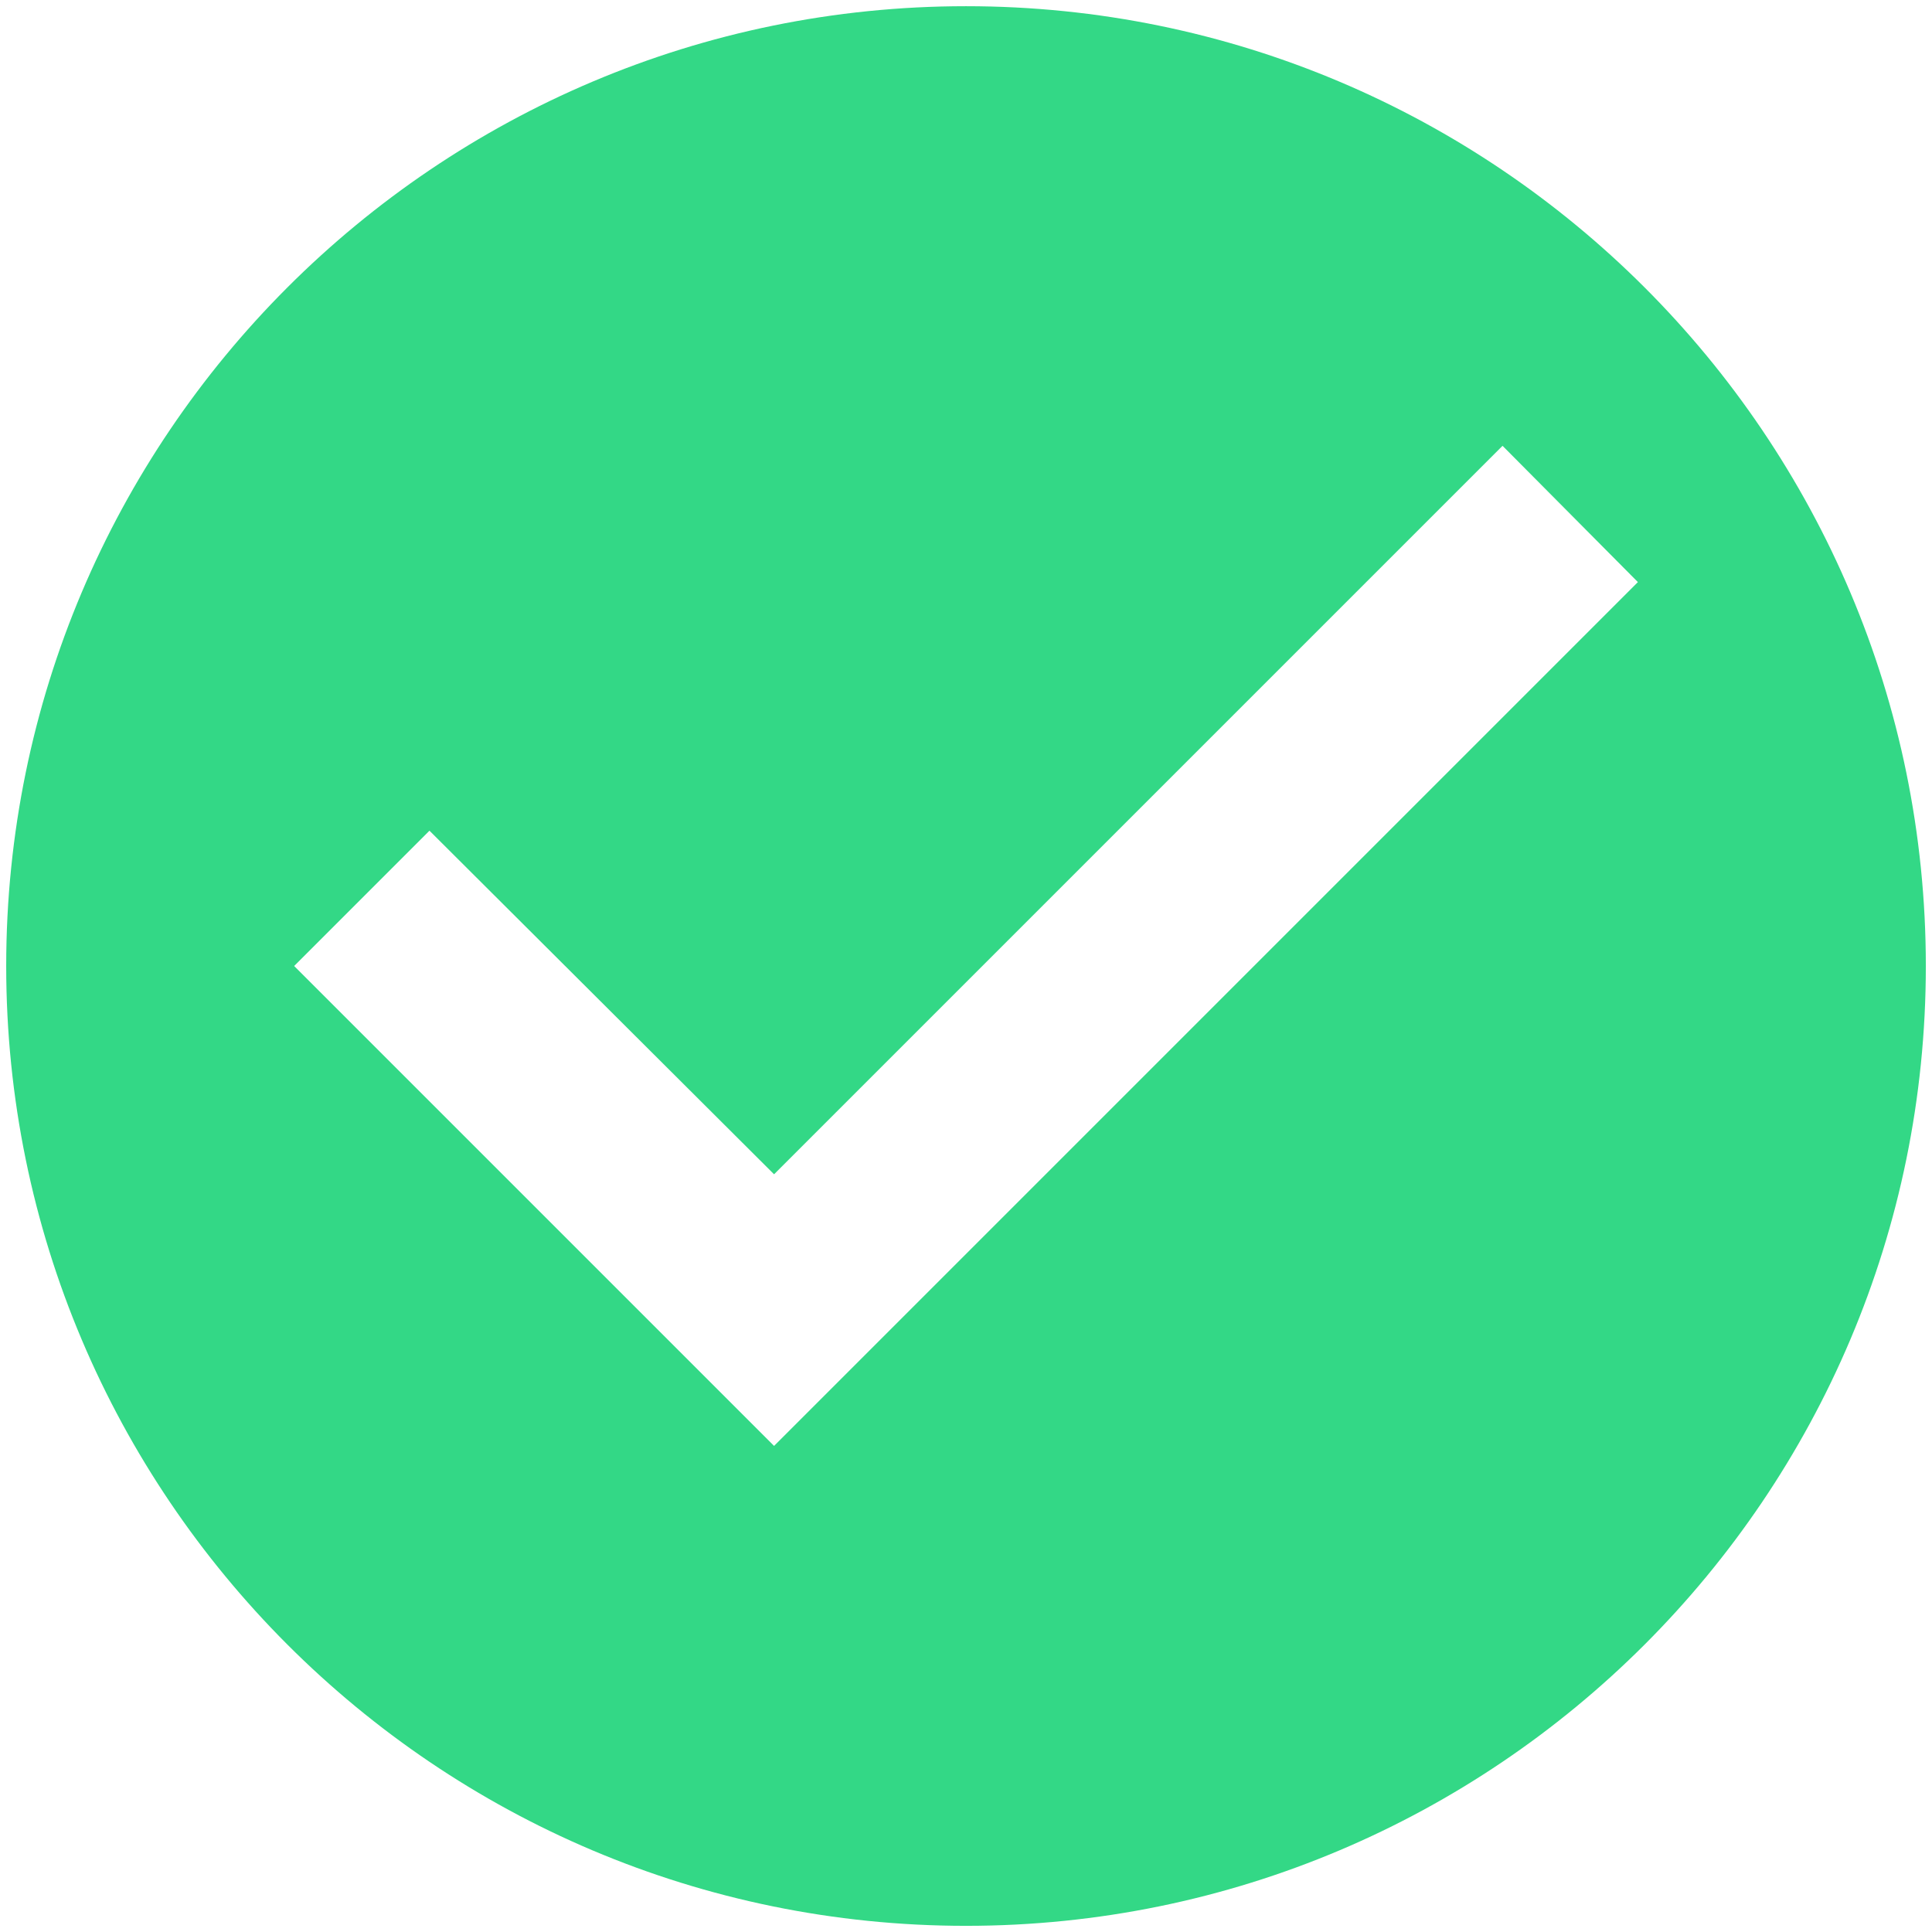 <svg width="52" height="52" viewBox="0 0 52 52" fill="none" xmlns="http://www.w3.org/2000/svg">
<path d="M26 0.167C11.74 0.167 0.167 11.74 0.167 26C0.167 40.26 11.74 51.834 26 51.834C40.26 51.834 51.834 40.26 51.834 26C51.834 11.74 40.26 0.167 26 0.167ZM20.834 38.917L7.917 26L11.559 22.358L20.834 31.606L40.441 11.999L44.084 15.667L20.834 38.917Z" fill="#33D886"/>
</svg>
